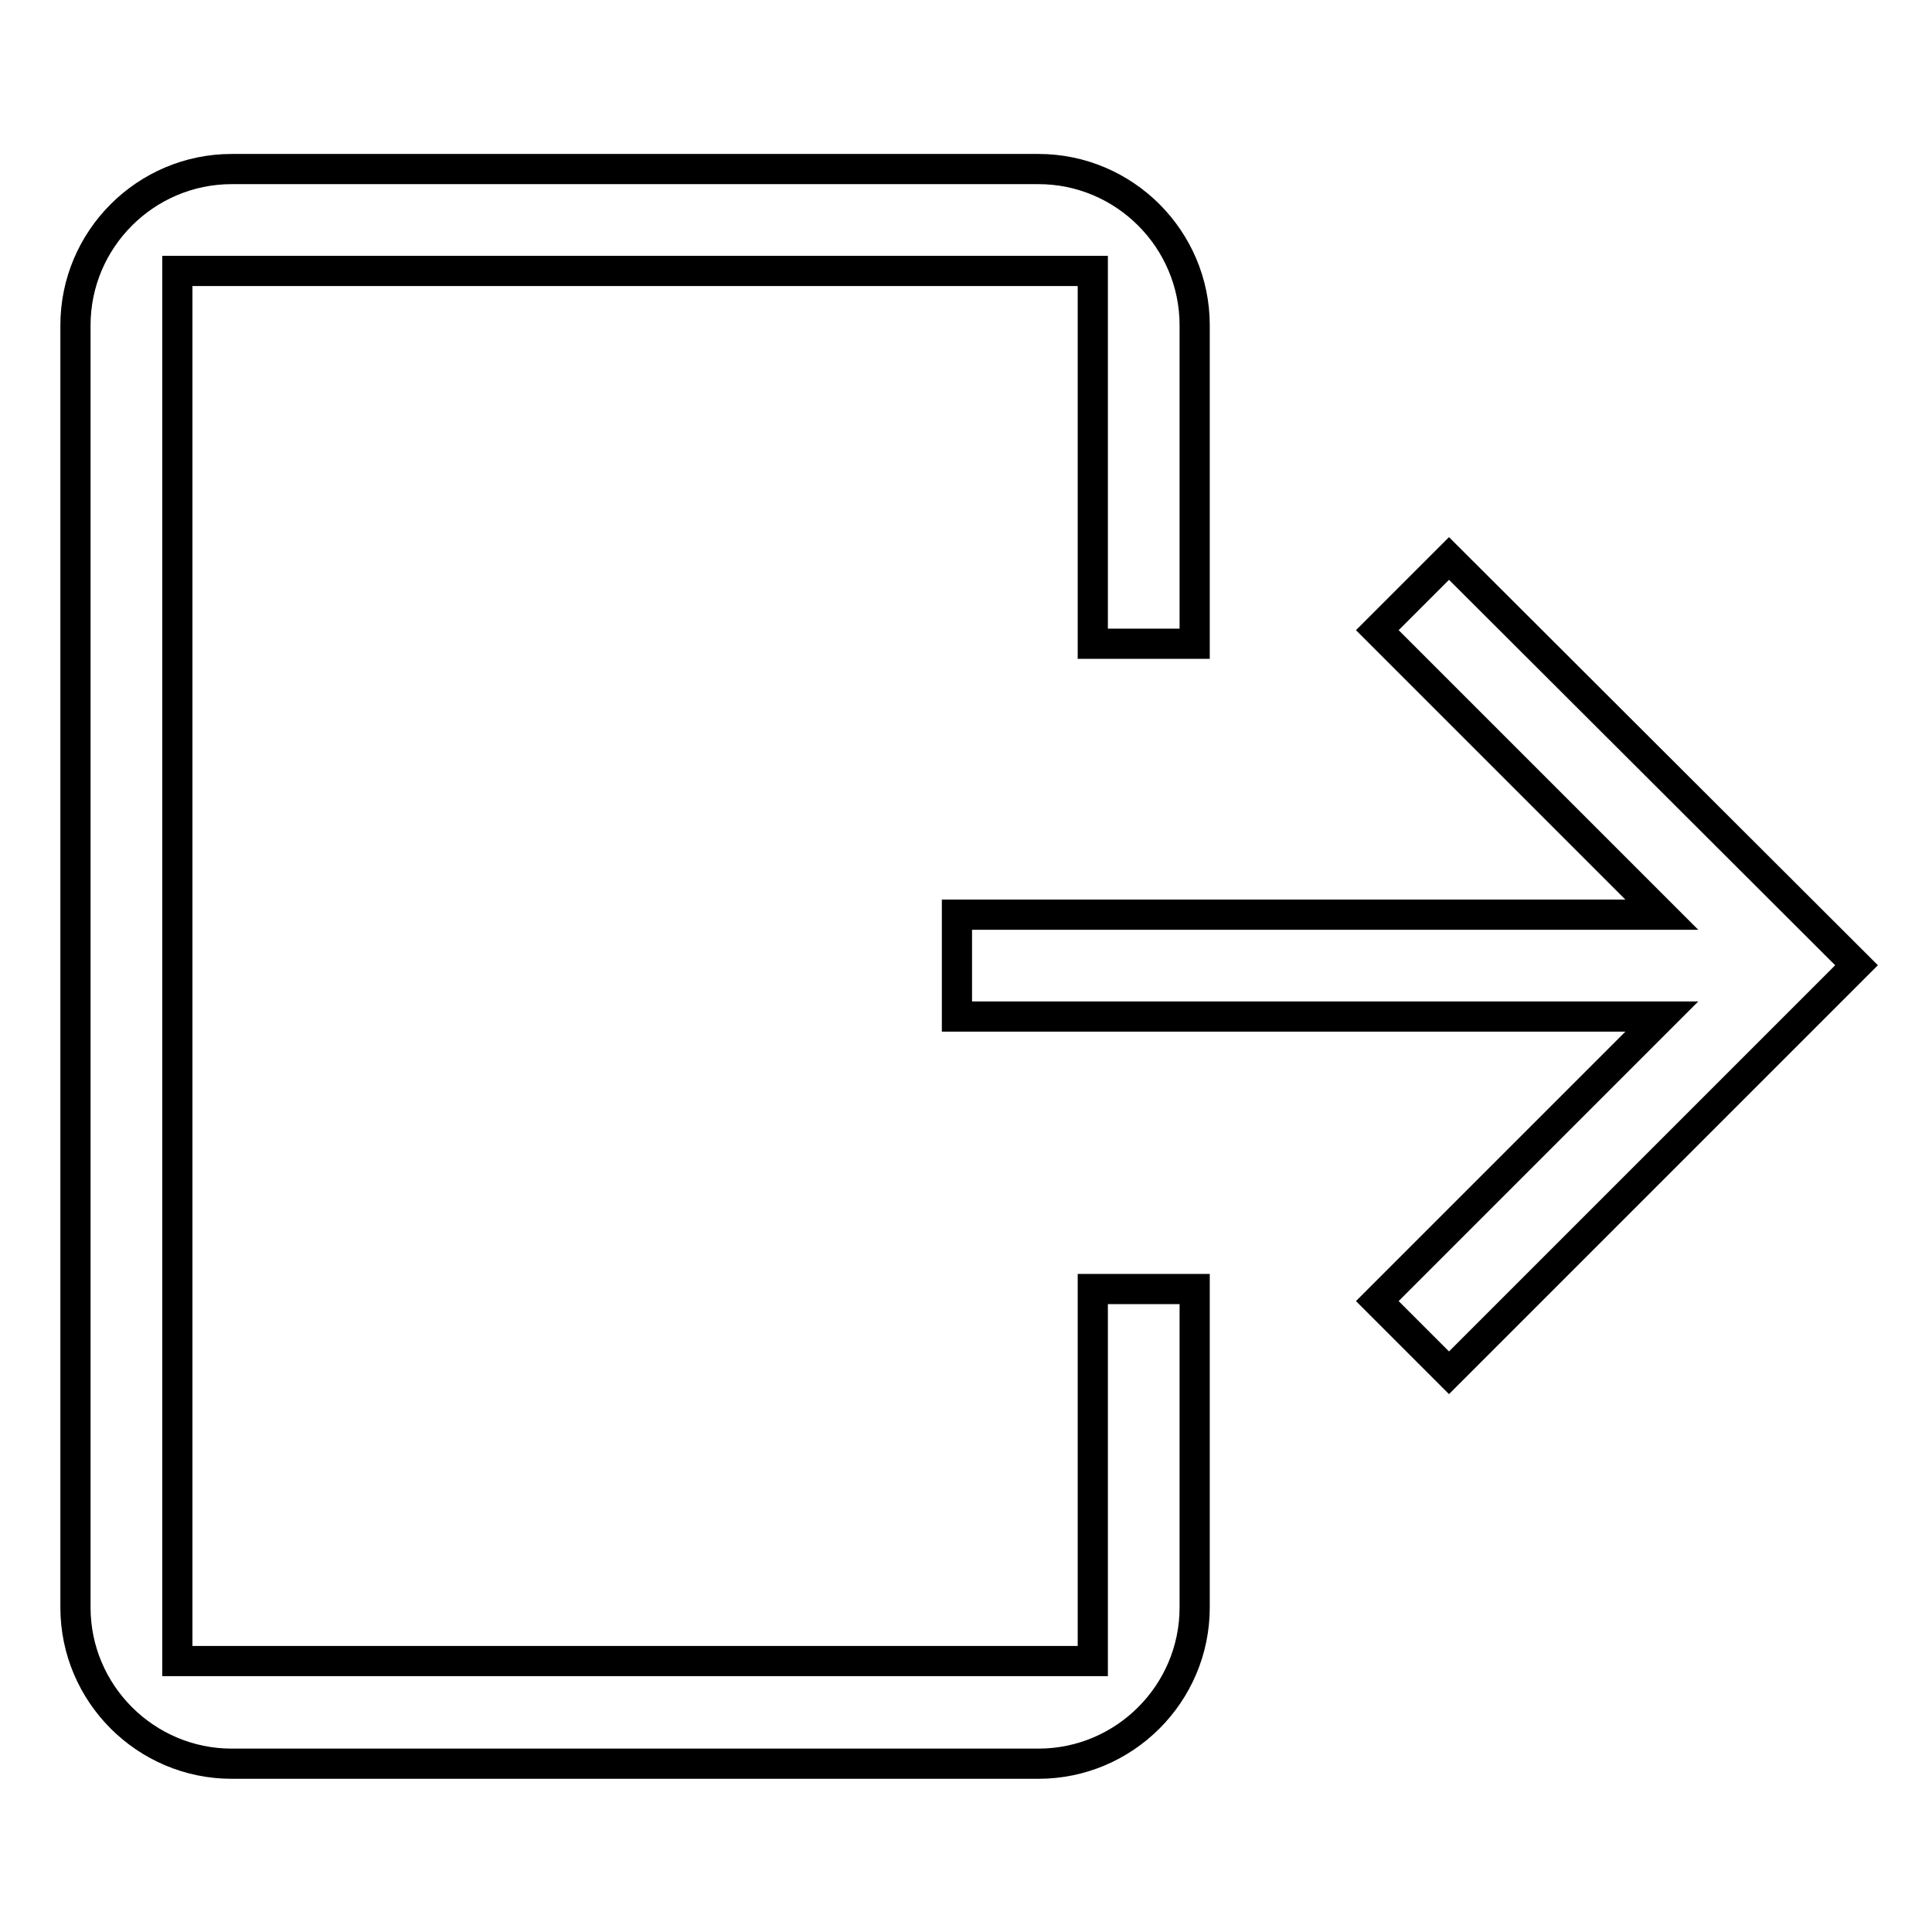 <?xml version="1.0" encoding="utf-8"?>
<!-- Svg Vector Icons : http://www.onlinewebfonts.com/icon -->
<!DOCTYPE svg PUBLIC "-//W3C//DTD SVG 1.1//EN" "http://www.w3.org/Graphics/SVG/1.1/DTD/svg11.dtd">
<svg version="1.1" xmlns="http://www.w3.org/2000/svg" xmlns:xlink="http://www.w3.org/1999/xlink" x="0px" y="0px" viewBox="0 0 256 256" enable-background="new 0 0 256 256" xml:space="preserve">
<g> <path stroke-width="4" fill-opacity="0" stroke="#000000"  d="M144.8,220.1H23.5V35.9h121.3v49.4h13.5V43.1c0-11.4-9.3-20.7-20.7-20.7H30.7C19.3,22.4,10,31.7,10,43.1 v169.9c0,11.4,9.3,20.7,20.7,20.7h106.9c11.4,0,20.7-9.3,20.7-20.7v-42.2h-13.5V220.1z M192,74l-9.5,9.5l37.7,37.7h-93.4v13.5h93.4 l-37.7,37.7l9.5,9.5l54-54L192,74z"/></g>
</svg>